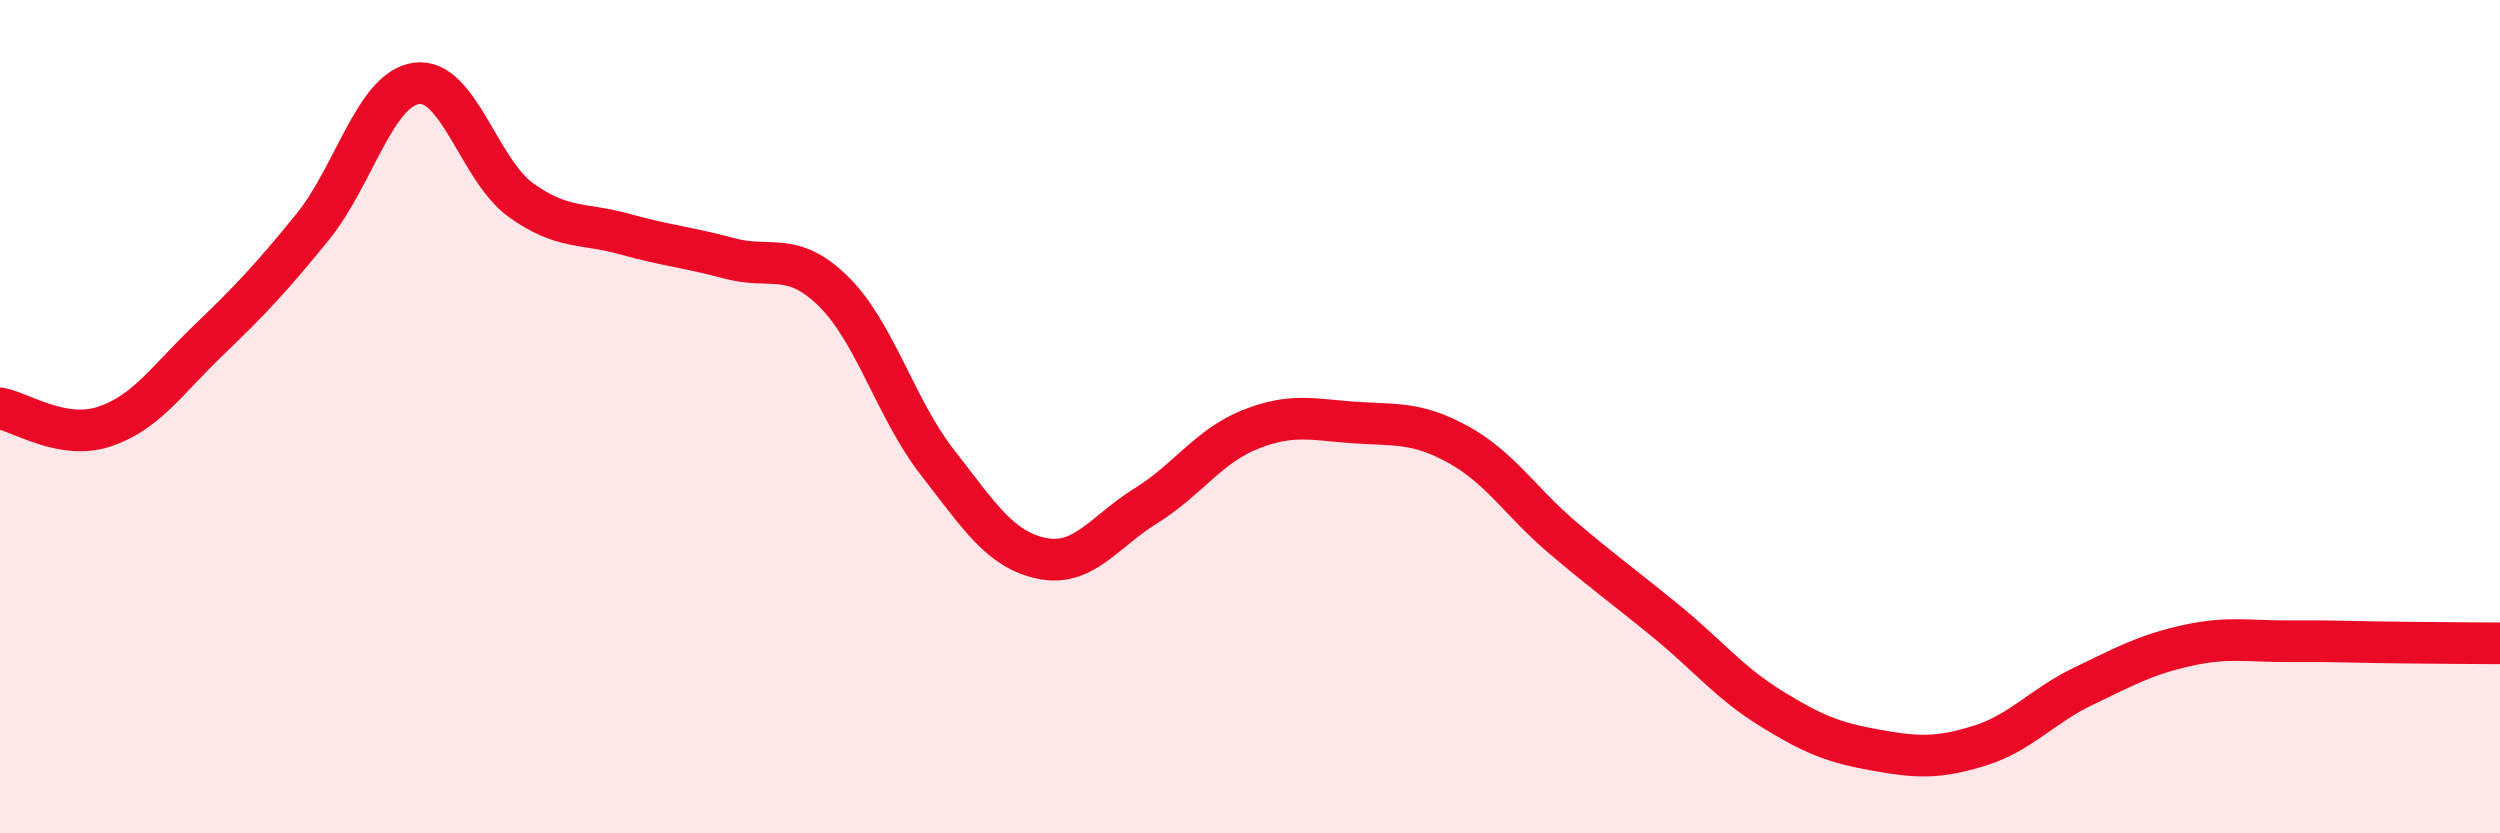
    <svg width="60" height="20" viewBox="0 0 60 20" xmlns="http://www.w3.org/2000/svg">
      <path
        d="M 0,9.8 C 0.5,9.89 1.5,10.57 2.5,10.24 C 3.5,9.91 4,9.13 5,8.17 C 6,7.21 6.5,6.68 7.5,5.45 C 8.5,4.22 9,2.13 10,2 C 11,1.87 11.5,4.08 12.5,4.8 C 13.5,5.52 14,5.34 15,5.62 C 16,5.9 16.5,5.93 17.5,6.2 C 18.5,6.47 19,6.01 20,6.99 C 21,7.97 21.5,9.82 22.5,11.1 C 23.5,12.38 24,13.19 25,13.4 C 26,13.61 26.5,12.76 27.5,12.14 C 28.5,11.52 29,10.71 30,10.31 C 31,9.91 31.5,10.07 32.5,10.14 C 33.5,10.21 34,10.12 35,10.67 C 36,11.22 36.5,12.05 37.5,12.9 C 38.5,13.75 39,14.1 40,14.92 C 41,15.74 41.5,16.38 42.5,17 C 43.5,17.62 44,17.82 45,18 C 46,18.18 46.5,18.21 47.5,17.9 C 48.5,17.59 49,16.95 50,16.47 C 51,15.99 51.5,15.71 52.5,15.49 C 53.5,15.27 54,15.4 55,15.39 C 56,15.38 56.5,15.41 57.5,15.42 C 58.5,15.43 59.5,15.44 60,15.44L60 20L0 20Z"
        fill="#EB0A25"
        opacity="0.1"
        stroke-linecap="round"
        stroke-linejoin="round"
      />
      <path
        d="M 0,9.8 C 0.5,9.89 1.5,10.57 2.5,10.24 C 3.5,9.91 4,9.13 5,8.17 C 6,7.21 6.5,6.68 7.5,5.45 C 8.5,4.22 9,2.13 10,2 C 11,1.87 11.5,4.08 12.5,4.8 C 13.5,5.52 14,5.34 15,5.62 C 16,5.9 16.5,5.93 17.5,6.2 C 18.5,6.47 19,6.01 20,6.99 C 21,7.97 21.5,9.82 22.5,11.1 C 23.5,12.38 24,13.19 25,13.4 C 26,13.61 26.5,12.76 27.5,12.14 C 28.5,11.52 29,10.71 30,10.31 C 31,9.91 31.5,10.07 32.5,10.14 C 33.5,10.21 34,10.12 35,10.67 C 36,11.22 36.5,12.05 37.5,12.9 C 38.5,13.75 39,14.1 40,14.92 C 41,15.74 41.5,16.38 42.5,17 C 43.5,17.62 44,17.82 45,18 C 46,18.18 46.5,18.21 47.5,17.9 C 48.5,17.59 49,16.95 50,16.47 C 51,15.99 51.5,15.71 52.5,15.49 C 53.5,15.27 54,15.4 55,15.39 C 56,15.38 56.5,15.41 57.5,15.42 C 58.5,15.43 59.5,15.44 60,15.44"
        stroke="#EB0A25"
        stroke-width="1"
        fill="none"
        stroke-linecap="round"
        stroke-linejoin="round"
      />
    </svg>
  
